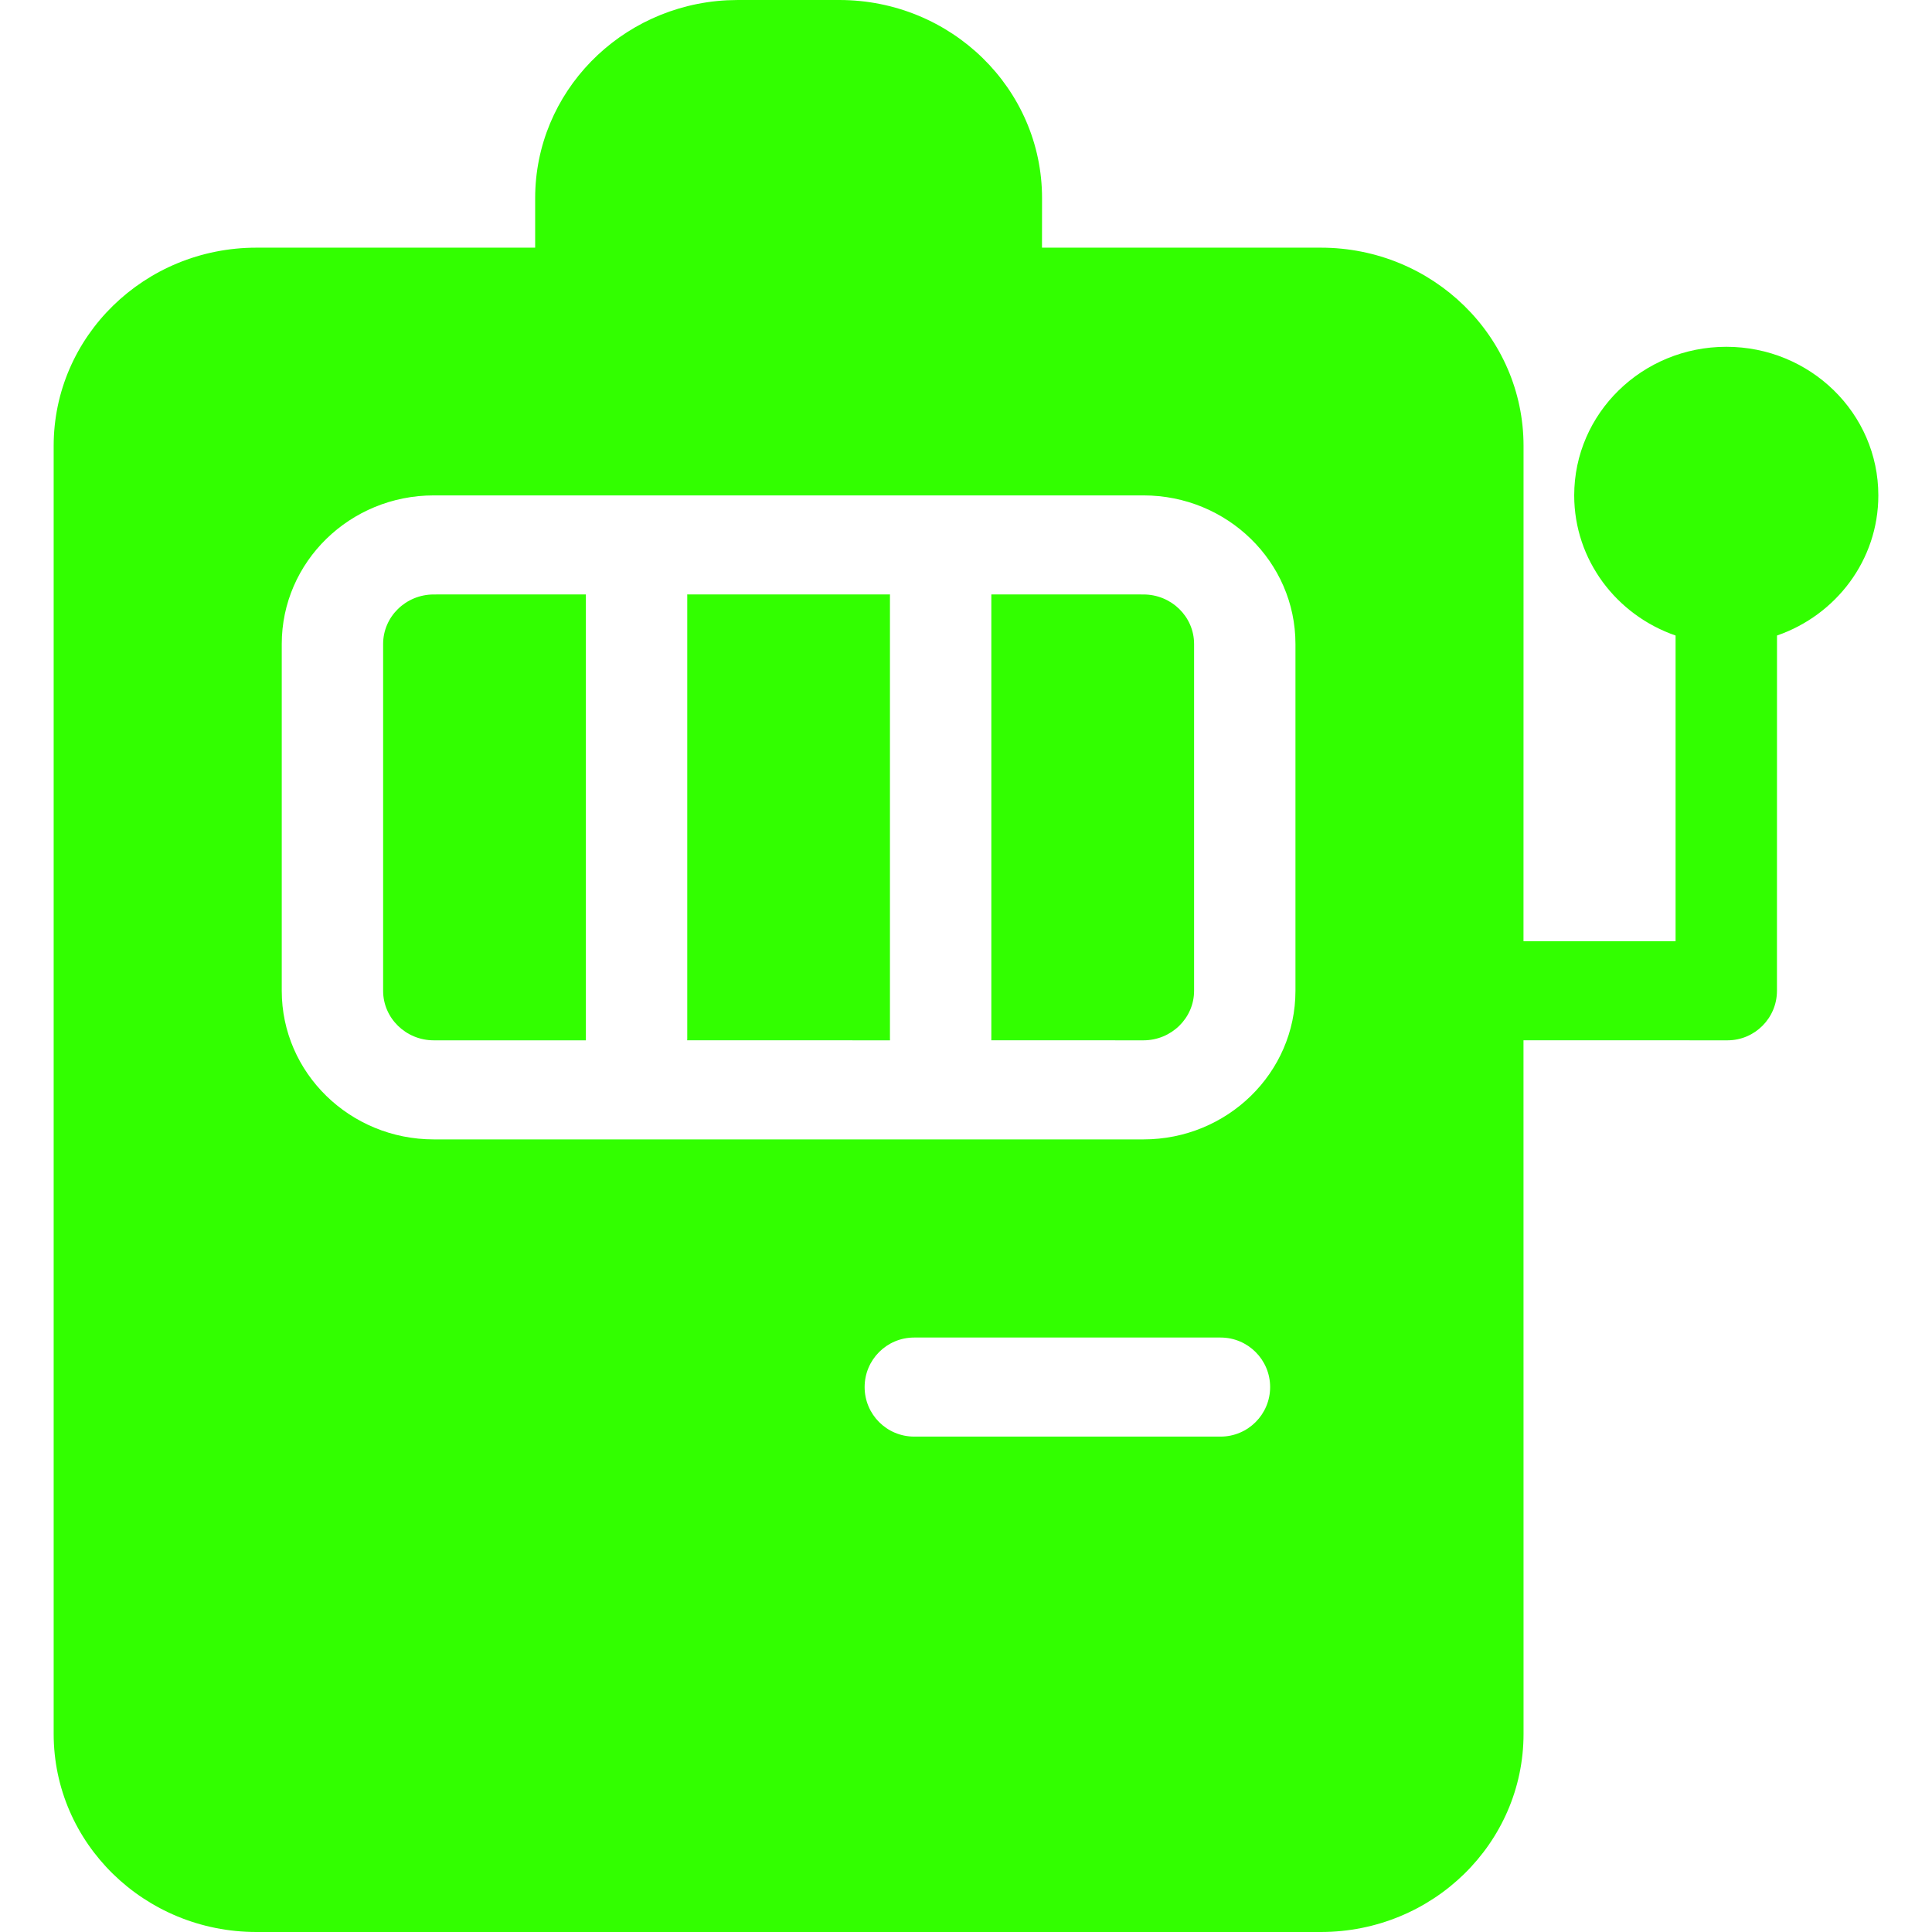 <!DOCTYPE svg PUBLIC "-//W3C//DTD SVG 1.1//EN" "http://www.w3.org/Graphics/SVG/1.1/DTD/svg11.dtd">
<!-- Uploaded to: SVG Repo, www.svgrepo.com, Transformed by: SVG Repo Mixer Tools -->
<svg width="800px" height="800px" viewBox="-1 0 36 36" version="1.1" xmlns="http://www.w3.org/2000/svg" xmlns:xlink="http://www.w3.org/1999/xlink" fill="#32FF00" stroke="#32FF00">
<g id="SVGRepo_bgCarrier" stroke-width="0"/>
<g id="SVGRepo_tracerCarrier" stroke-linecap="round" stroke-linejoin="round"/>
<g id="SVGRepo_iconCarrier"> <title>slot</title> <desc>Created with Sketch.</desc> <g id="icons" stroke="none" stroke-width="1" fill="none" fill-rule="evenodd"> <g id="ui-gambling-website-lined-icnos-casinoshunter" transform="translate(-1773, -412)" fill="#32FF00" fill-rule="nonzero"> <g id="1" transform="translate(1350, 120)"> <path d="M437.639,292 C439.725,292 441.417,293.653 441.417,295.692 L441.417,295.692 L441.416,296.615 L446.611,296.615 C448.698,296.615 450.389,298.268 450.389,300.308 L450.388,309.538 L453.222,309.538 L453.222,303.842 C452.122,303.462 451.333,302.436 451.333,301.231 C451.333,299.701 452.602,298.462 454.167,298.462 C455.731,298.462 457,299.701 457,301.231 C457,302.436 456.212,303.462 455.112,303.842 L455.111,310.44 L455.111,310.451 C455.111,310.455 455.111,310.458 455.111,310.462 C455.111,310.971 454.698,311.385 454.188,311.385 L450.388,311.384 L450.389,324.308 C450.389,326.347 448.698,328 446.611,328 L426.778,328 C424.691,328 423,326.347 423,324.308 L423,300.308 C423,298.268 424.691,296.615 426.778,296.615 L431.972,296.615 L431.972,295.692 C431.972,293.719 433.556,292.107 435.549,292.005 L435.75,292 Z M444.744,316.923 L439.034,316.923 C438.524,316.923 438.111,317.336 438.111,317.846 C438.111,318.356 438.524,318.769 439.034,318.769 L439.034,318.769 L444.744,318.769 C445.253,318.769 445.667,318.356 445.667,317.846 C445.667,317.336 445.253,316.923 444.744,316.923 L444.744,316.923 Z M443.306,301.231 L430.083,301.231 C428.519,301.231 427.25,302.471 427.25,304 L427.25,304 L427.25,310.462 C427.25,311.991 428.519,313.231 430.083,313.231 L430.083,313.231 L443.306,313.231 C444.87,313.231 446.139,311.991 446.139,310.462 L446.139,310.462 L446.139,304 C446.139,302.471 444.87,301.231 443.306,301.231 L443.306,301.231 Z M432.917,303.076 L432.917,303.098 L432.917,311.363 C432.917,311.37 432.917,311.377 432.917,311.385 L430.083,311.385 C429.562,311.385 429.139,310.971 429.139,310.462 L429.139,310.462 L429.139,304 C429.139,303.49 429.562,303.077 430.083,303.077 L430.083,303.077 L432.917,303.076 Z M438.584,303.076 L438.583,303.098 L438.583,311.363 C438.583,311.37 438.583,311.377 438.584,311.385 L434.804,311.384 L434.806,311.363 L434.806,303.098 C434.806,303.091 434.805,303.083 434.805,303.076 L438.584,303.076 Z M443.306,303.077 C443.827,303.077 444.25,303.49 444.25,304 L444.25,304 L444.25,310.462 C444.25,310.971 443.827,311.385 443.306,311.385 L443.306,311.385 L440.471,311.384 L440.472,311.363 L440.472,303.098 C440.472,303.091 440.472,303.083 440.472,303.076 Z" id="slot"> </path> </g> </g> </g> </g>
</svg>